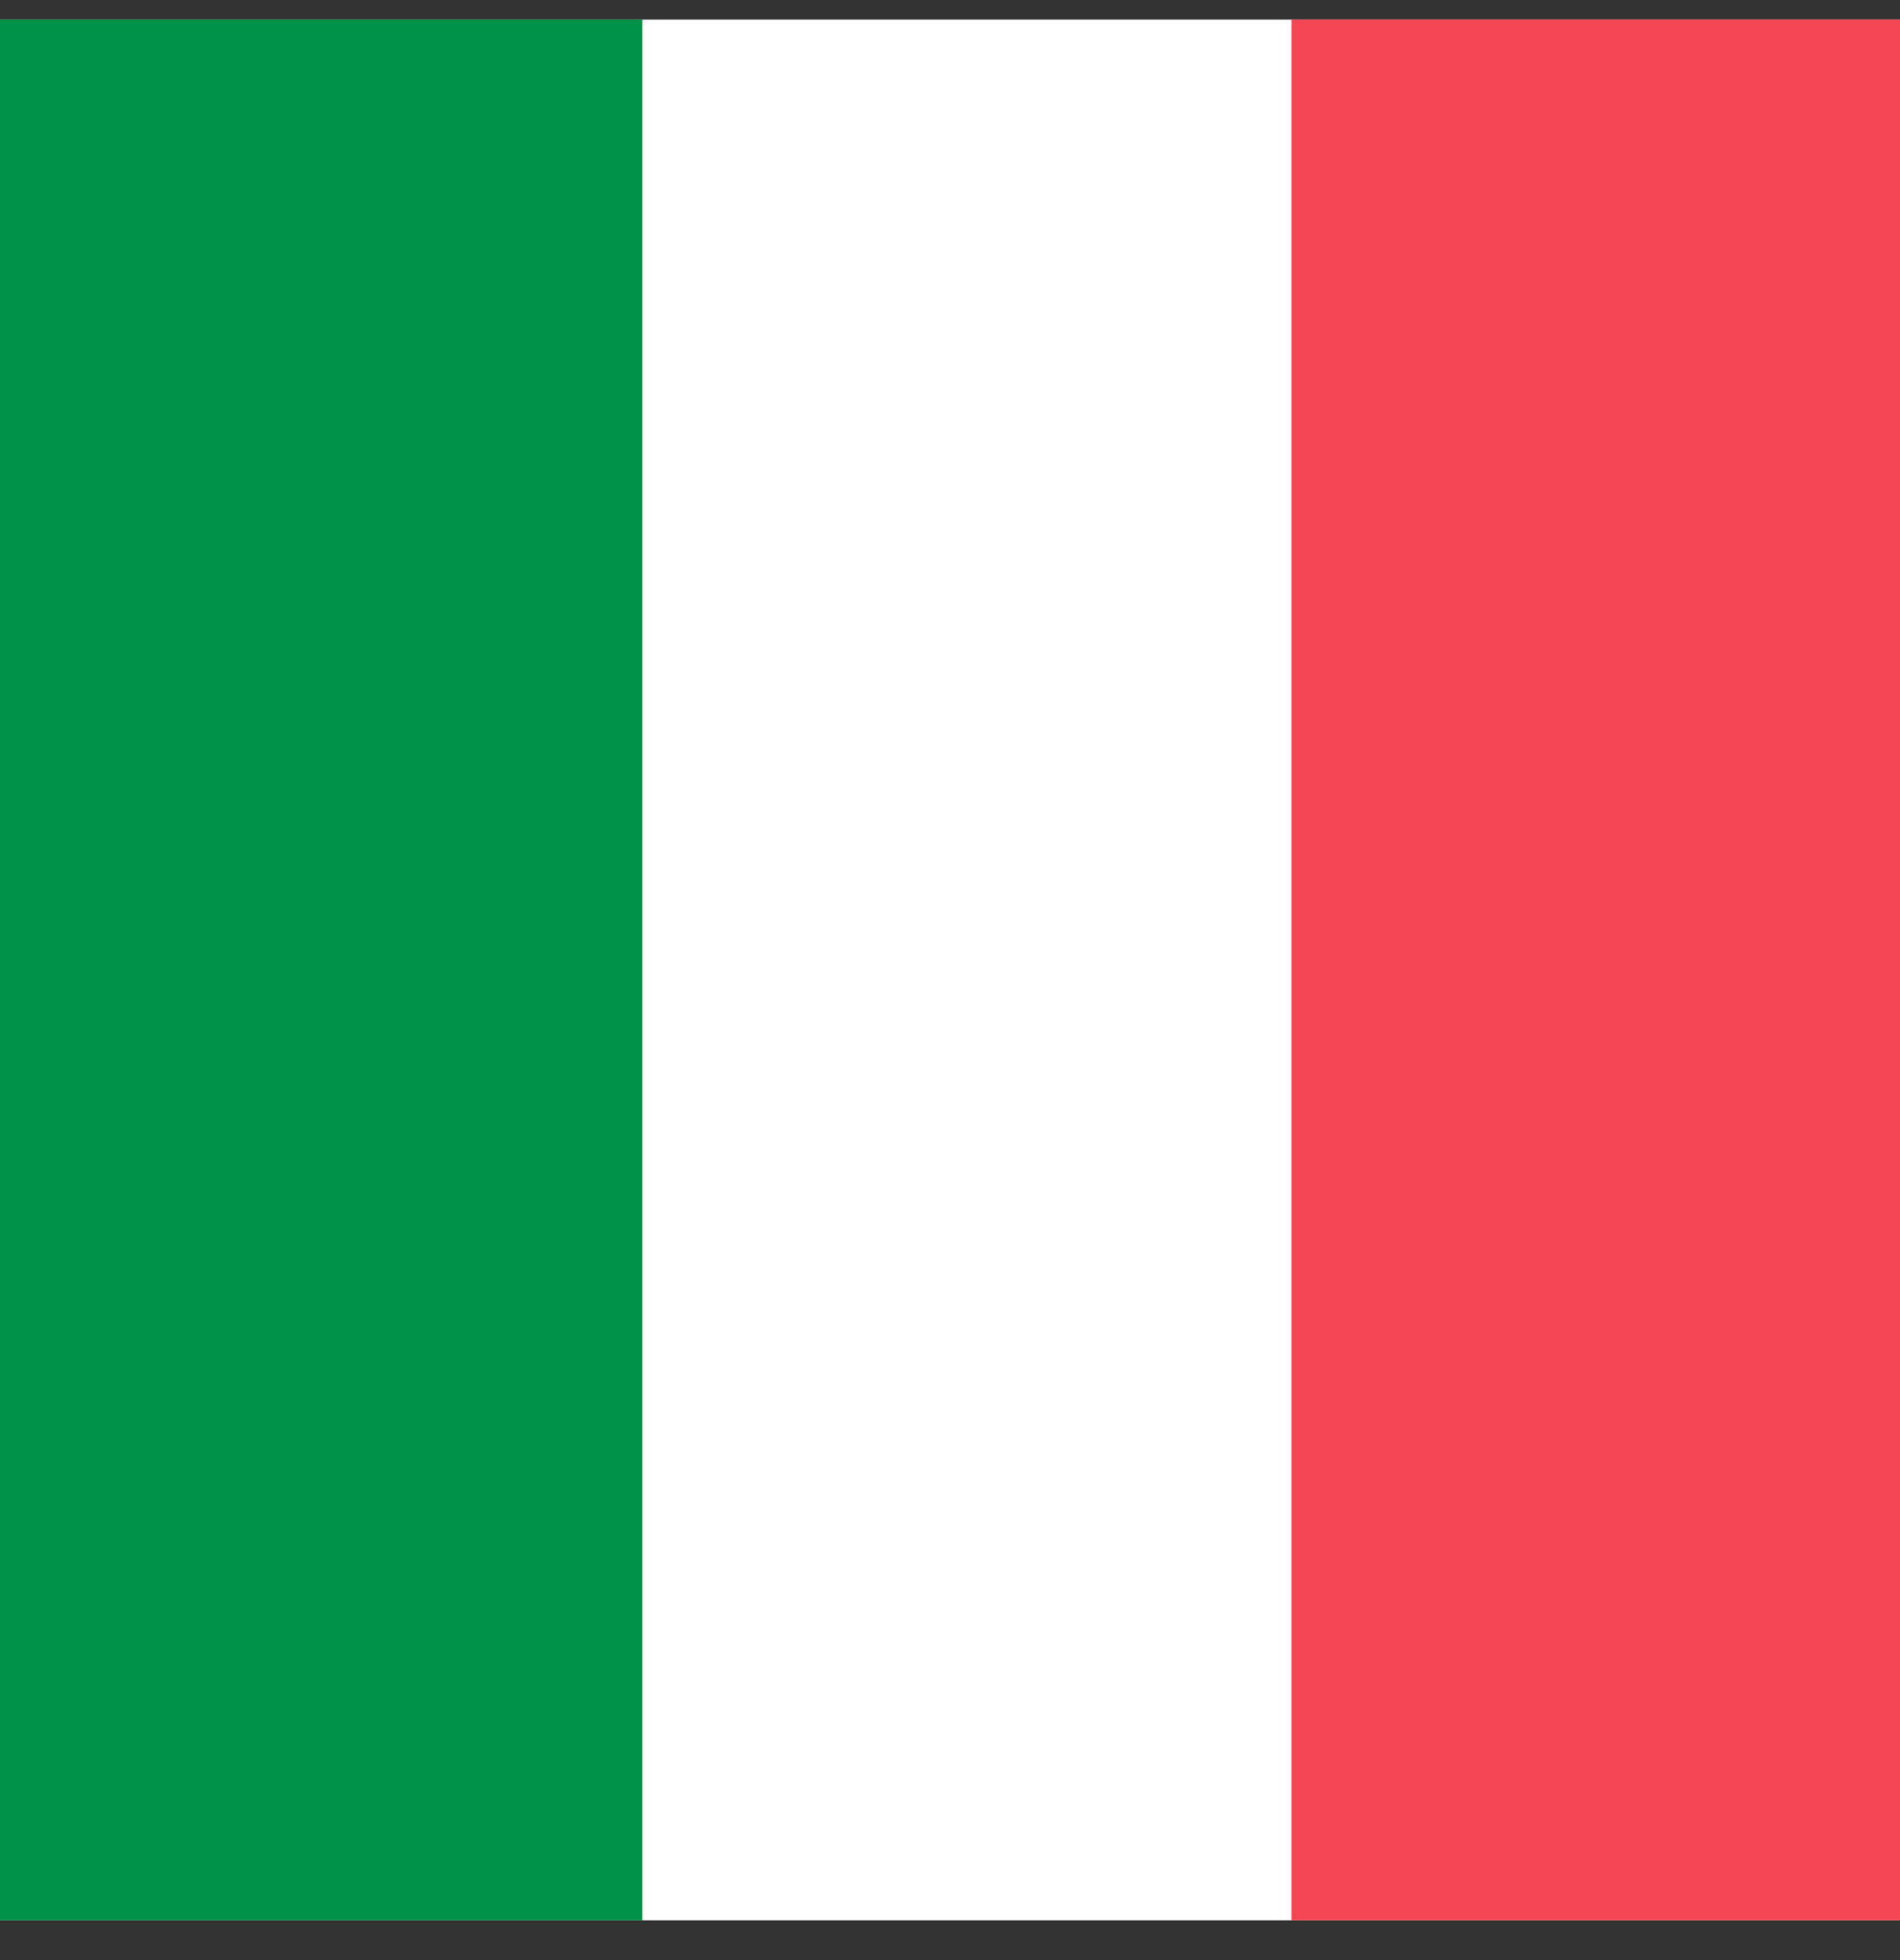 <svg width="32" height="33" viewBox="0 0 32 33" fill="none" xmlns="http://www.w3.org/2000/svg">
<rect x="0" y="0" width="32" height="33" fill="#333333" stroke="none"/>
<g clip-path="url(#clip0_4407_27371)">
<rect width="32" height="32" transform="translate(0 0.33)" fill="white"/>
<rect x="21.752" y="0.33" width="14.933" height="32" fill="#F44653"/>
<path fill-rule="evenodd" clip-rule="evenodd" d="M-4.114 32.33H10.819V0.33H-4.114V32.33Z" fill="#009246"/>
</g>
<defs>
<clipPath id="clip0_4407_27371">
<rect width="32" height="32" fill="white" transform="translate(0 0.33)"/>
</clipPath>
</defs>
</svg>
